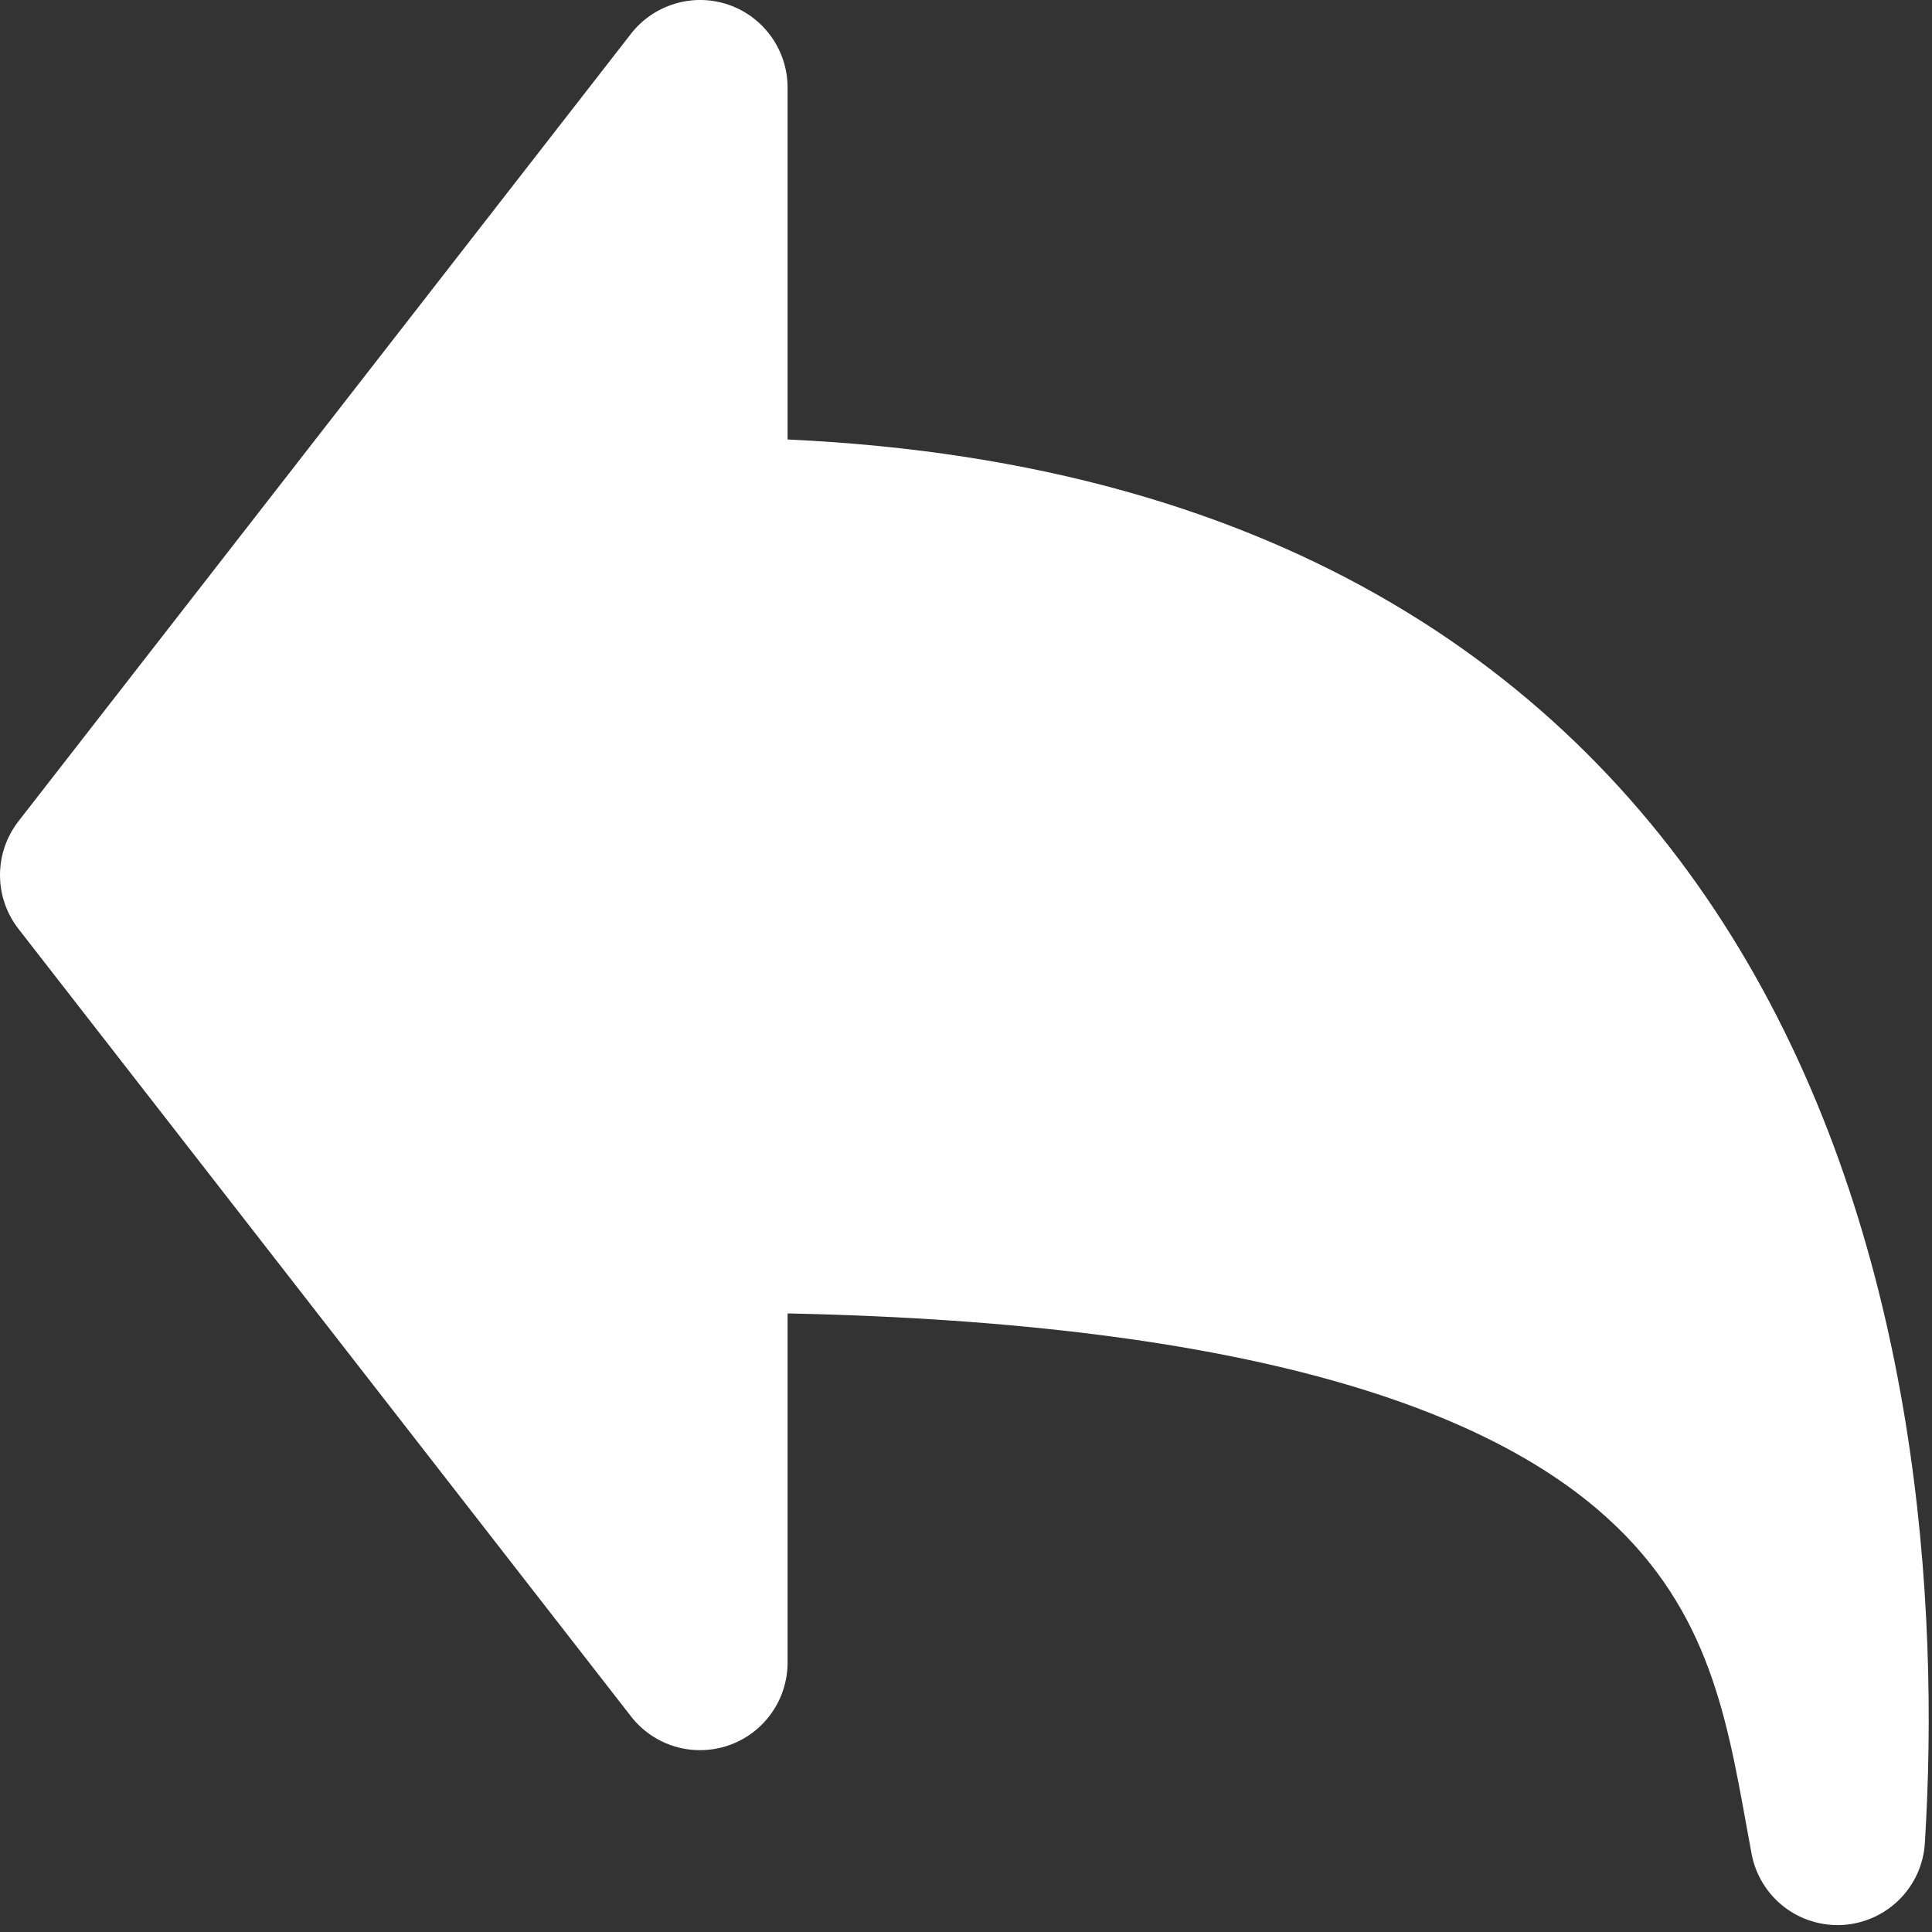 <svg width="23" height="23" viewBox="0 0 23 23" fill="none" xmlns="http://www.w3.org/2000/svg">
<rect x="0" y="0" width="23" height="23" fill="#333333" stroke="none"/>
<path fill-rule="evenodd" clip-rule="evenodd" d="M9.376 1.043C9.376 0.825 9.308 0.613 9.182 0.437C9.056 0.26 8.878 0.127 8.672 0.056C8.467 -0.014 8.244 -0.019 8.036 0.044C7.828 0.106 7.644 0.231 7.511 0.403L0.219 9.778C0.077 9.961 0 10.186 0 10.418C0 10.649 0.077 10.874 0.219 11.057L7.511 20.432C7.644 20.604 7.828 20.73 8.036 20.792C8.244 20.854 8.467 20.849 8.672 20.779C8.878 20.708 9.056 20.575 9.182 20.398C9.308 20.222 9.376 20.01 9.376 19.793V15.636C14.979 15.753 17.671 16.817 19.023 17.973C20.308 19.072 20.543 20.364 20.788 21.719L20.852 22.068C20.898 22.317 21.035 22.541 21.235 22.698C21.436 22.854 21.686 22.931 21.94 22.916C22.193 22.9 22.432 22.792 22.612 22.613C22.792 22.433 22.9 22.194 22.915 21.941C23.093 19.078 22.826 14.93 20.804 11.46C18.841 8.093 15.307 5.503 9.376 5.232V1.043Z" fill="white"/>
</svg>
